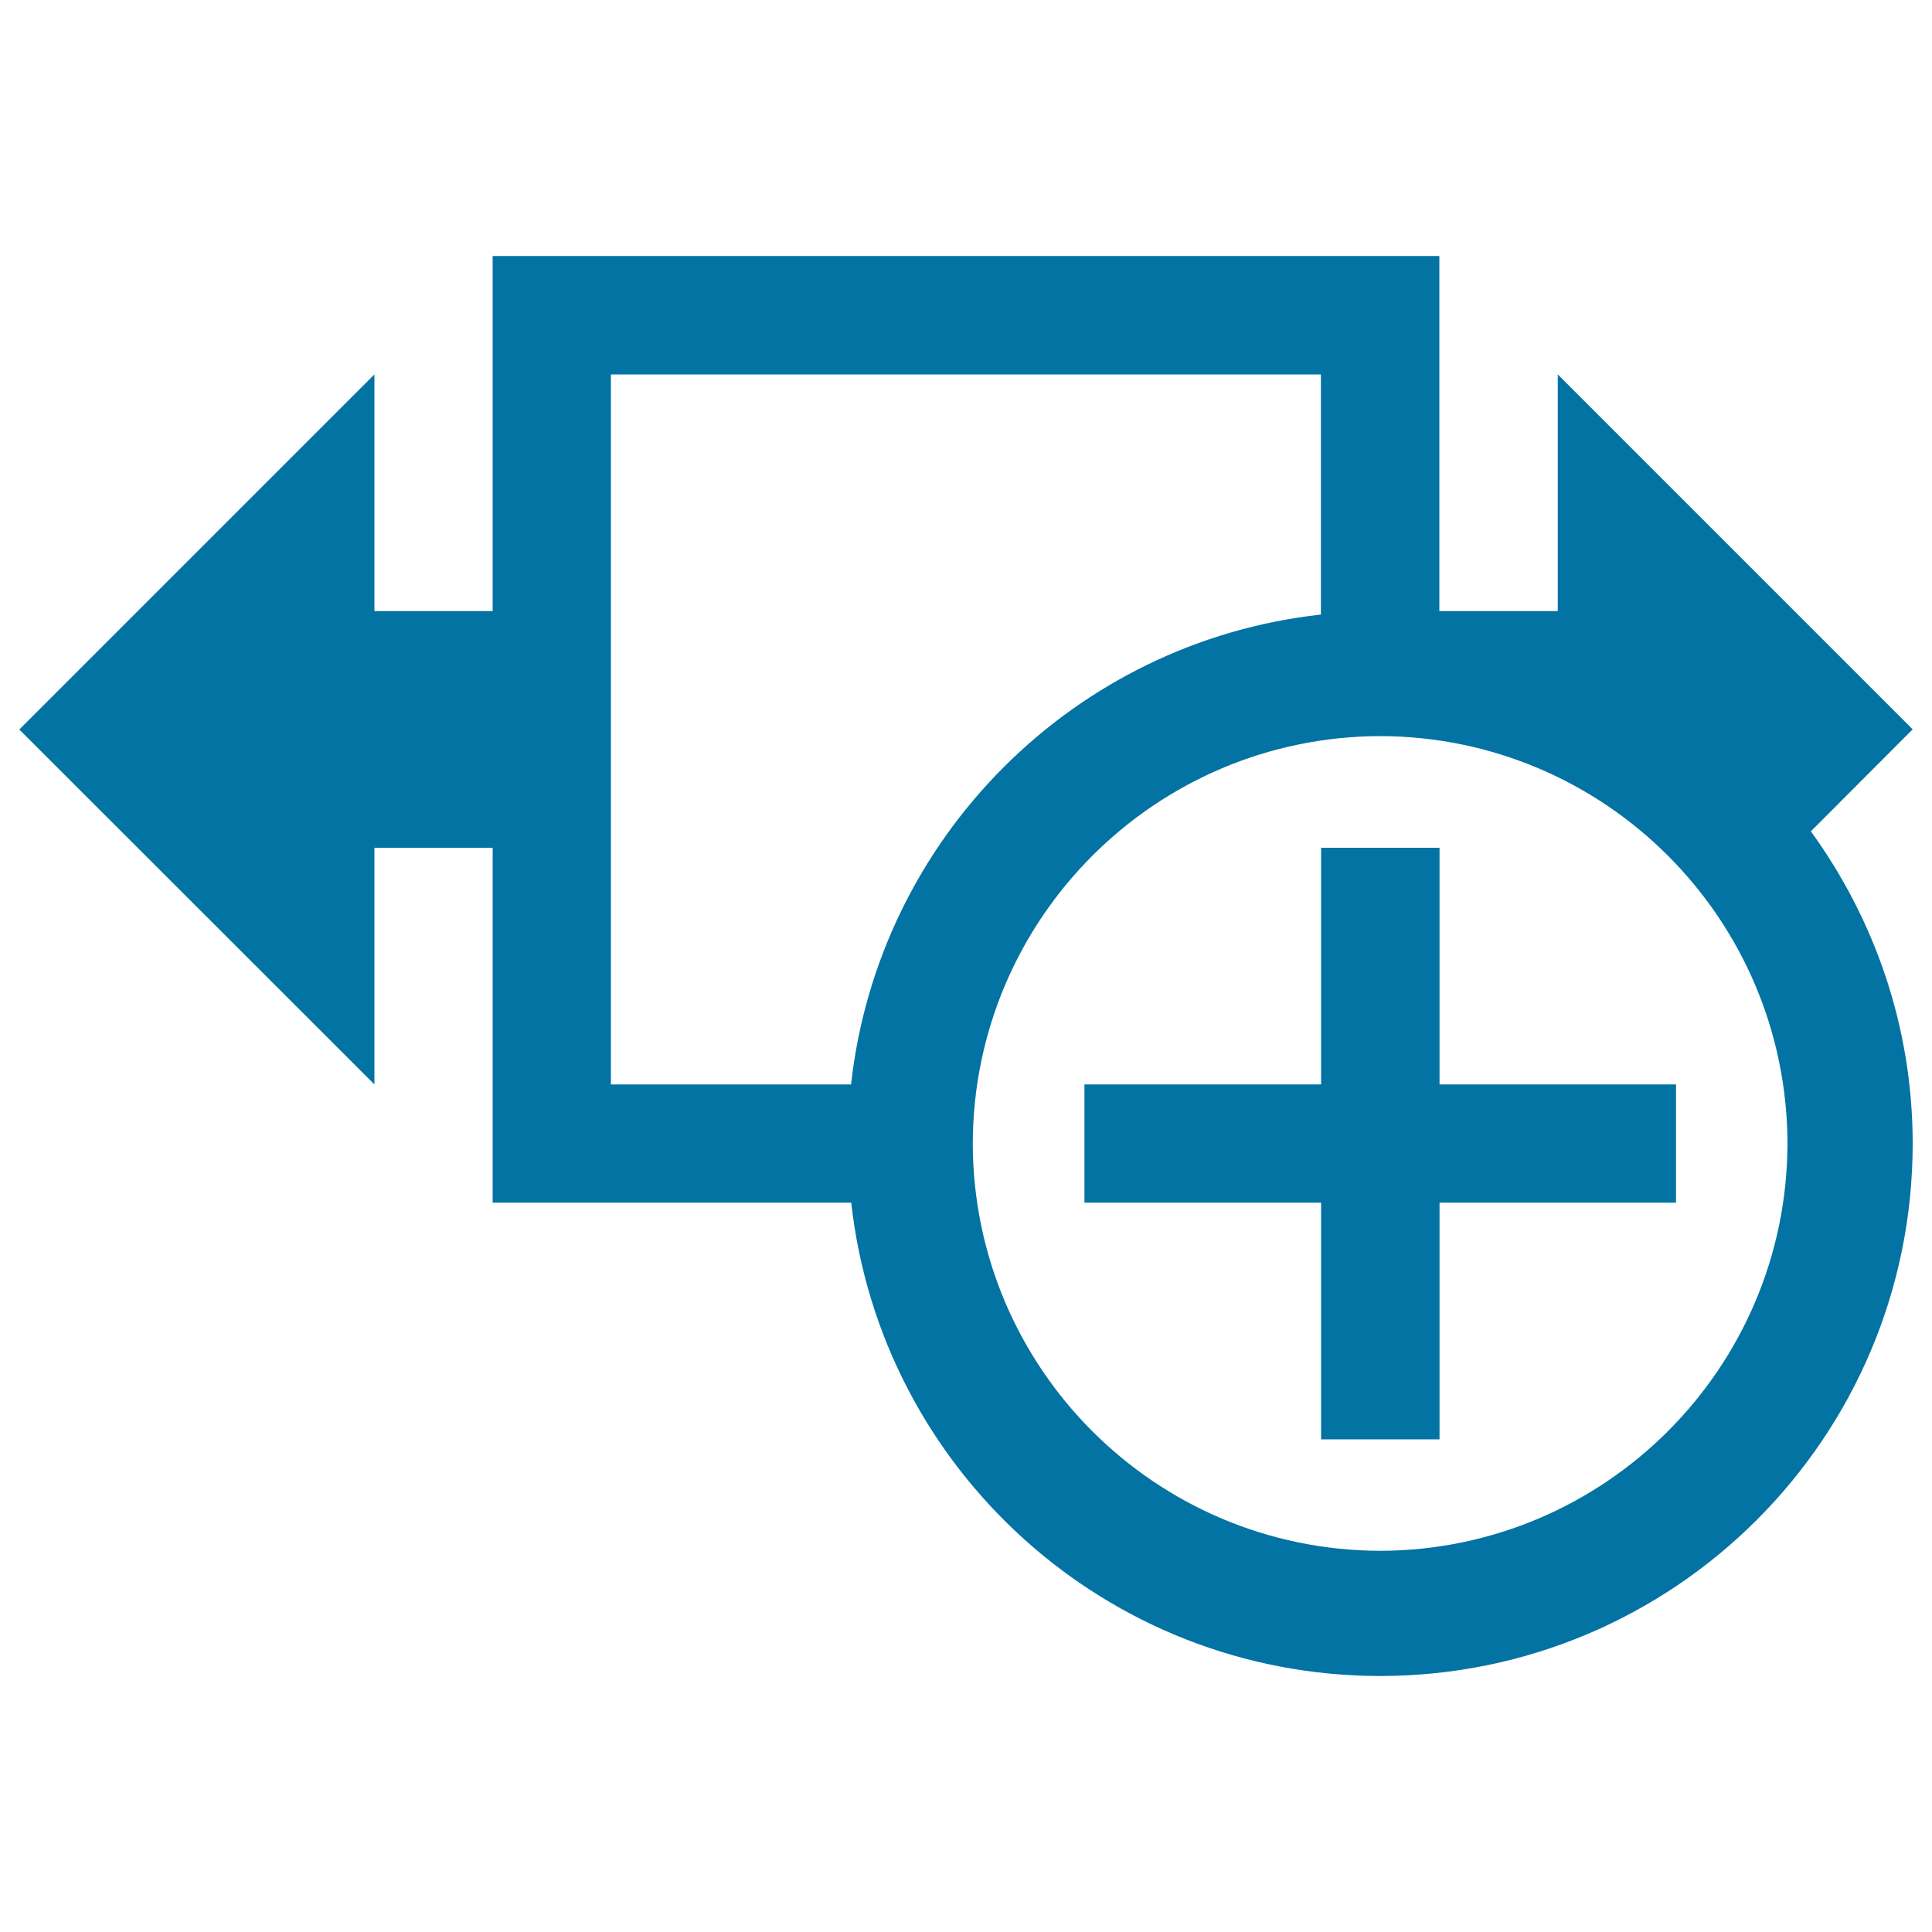 <svg xmlns="http://www.w3.org/2000/svg" viewBox="0 0 1000 1000" style="fill:#0273a2">
<title>Width Size Add Button SVG icon</title>
<g><g><path d="M990,377.5L806.3,193.8v122.5H745V132.5H255v183.8h-61.2V193.8L10,377.6l183.8,183.7V438.8H255v183.7h185.6c15.3,137.8,131.9,244.9,273.8,245c152.2-0.1,275.6-123.4,275.6-275.6c0-60.5-19.8-116.2-52.7-161.6L990,377.5z M316.2,561.3V193.8h367.5v124.3c-127.8,14.1-229,115.5-243.2,243.2H316.2z M714.4,802.7c-116.4-0.3-210.6-94.4-210.9-210.8C503.8,475.5,598,381.3,714.4,381c116.3,0.3,210.5,94.4,210.8,210.9C924.9,708.2,830.7,802.4,714.4,802.7z"/><polygon points="745.1,438.8 683.8,438.8 683.8,561.3 561.3,561.3 561.3,622.5 683.8,622.5 683.8,745 745.1,745 745.1,622.5 867.5,622.5 867.5,561.3 745.1,561.3 "/></g></g>
</svg>